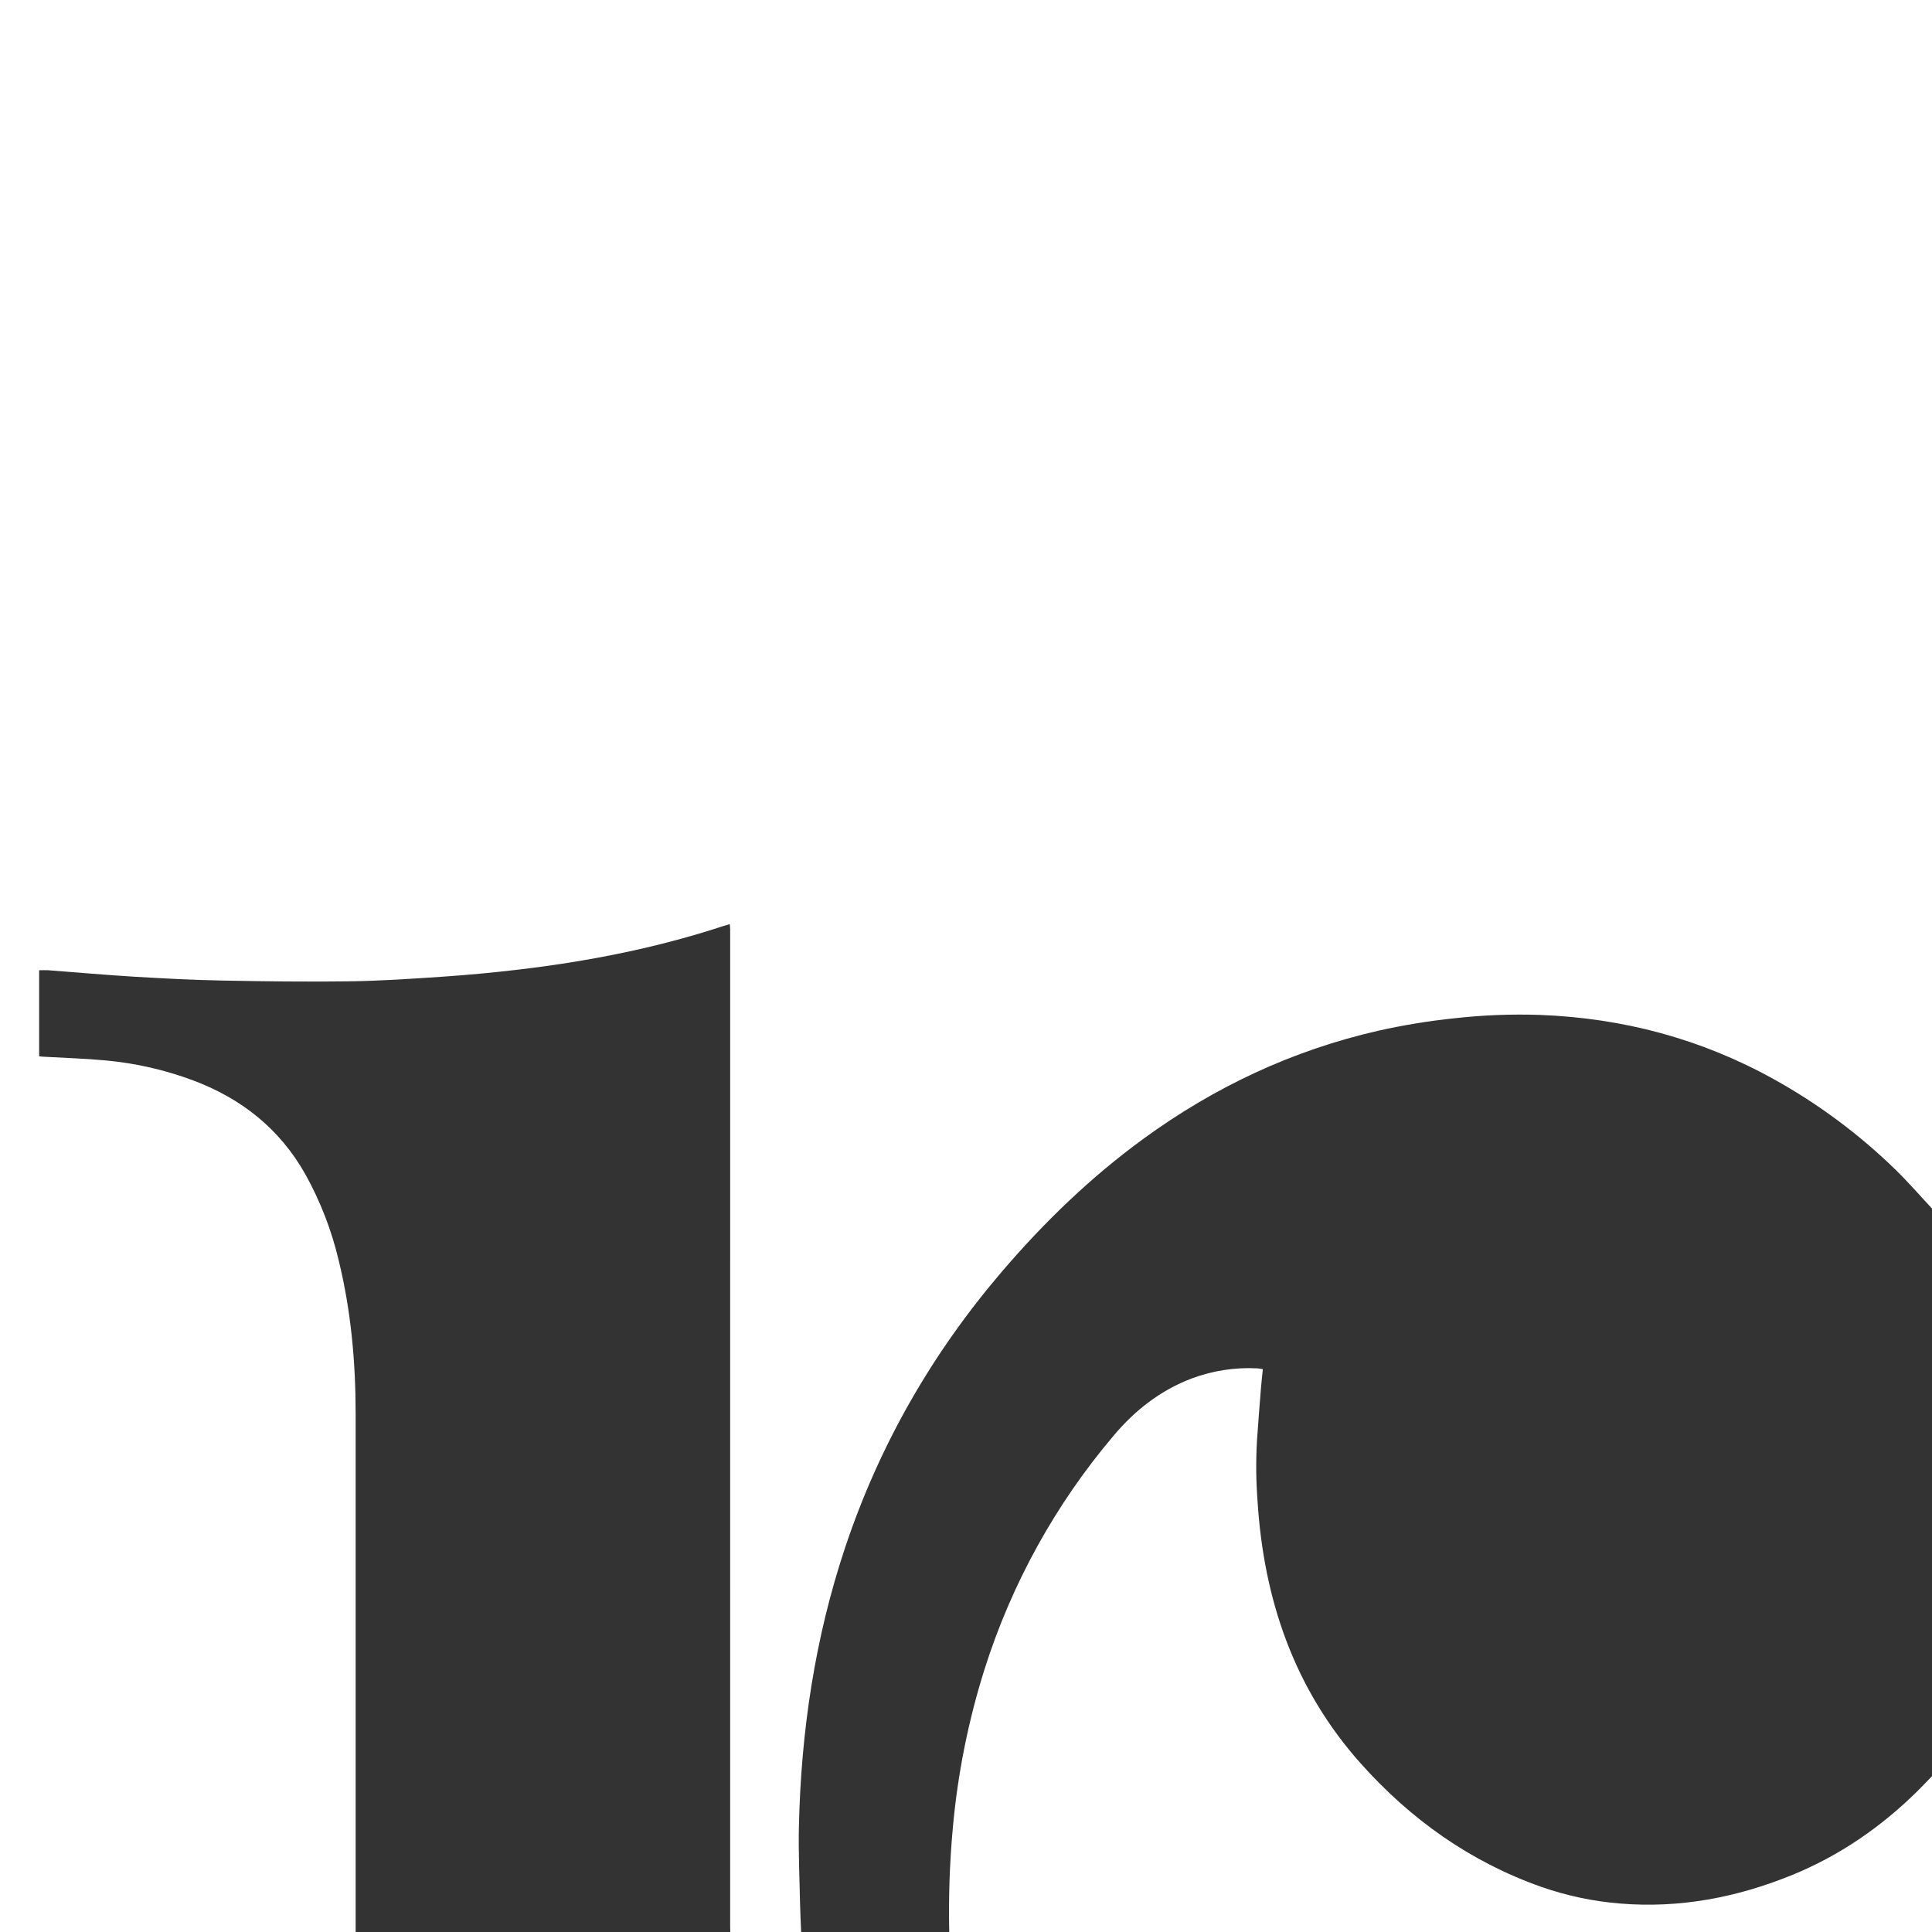 <svg xmlns="http://www.w3.org/2000/svg" id="Calque_2" viewBox="0 0 999.94 999.94"><rect x="0" y="0" width="999.94" height="999.94" fill="#333333" stroke="none"/><defs><style>      .cls-1 {        fill: #fff;      }    </style></defs><g id="Calque_1-2" data-name="Calque_1"><g><path class="cls-1" d="M999.94,0v625.49c-6.24-6.67-12.23-13.6-18.76-19.97-18.87-18.42-40.12-34.22-63.18-47-37.64-20.88-78.09-31.62-121-33.23-14.69-.5-29.39.08-44,1.71-13.37,1.38-26.64,3.55-39.75,6.5-44.35,10.13-84.64,29.08-121.35,55.83-27.28,19.88-51.38,43.13-73.28,68.74-36.26,42.41-63.53,89.91-81.21,142.91-15.65,46.9-22.83,95.2-23.92,144.47-.29,13.1.32,26.22.58,39.32.1,5.06.38,10.11.58,15.17h-36.67c-.07-1.56-.07-3.13-.07-4.69V481.05c-.02-.85-.12-1.69-.2-2.76-1.37.41-2.44.7-3.49,1.05-34.67,11.39-70.29,18.33-106.46,22.57-12.89,1.52-25.81,2.72-38.75,3.6-16,1.09-32,2.16-48,2.39-22.02.31-44.08.03-66.08-.4-15.24-.3-30.47-1.09-45.68-2-14.75-.89-29.48-2.23-44.22-3.33-1.53-.1-3.08,0-4.77,0v44.53c.84.09,1.49.22,2.15.22,10.69.61,21.42.91,32.09,1.91,15.56,1.41,30.87,4.89,45.5,10.37,25,9.37,44.73,25.02,58,48.5,7.81,14.04,13.64,29.1,17.32,44.74,6.37,26.04,8.75,52.55,8.75,79.27v268.23H0V0h999.94Z"></path><path class="cls-1" d="M992.41,927.02c2.55-2.53,5.02-5.15,7.53-7.72v80.64h-508.65c-.39-17.94.22-35.88,1.85-53.75,2.5-28.01,8.03-55.67,16.5-82.49,14.07-44.3,36.79-85.36,66.86-120.81,11.01-13.05,24.18-23.34,40.33-29.46,10.83-4.03,22.36-5.81,33.9-5.22.96.09,1.92.23,2.87.42-.34,3.52-.74,6.87-1,10.22-.74,8.78-1.36,17.55-2,26.33-.63,10.49-.55,21.01.25,31.49,3.17,51.06,18.91,97.37,53.44,136.06,25.79,28.88,56.54,50.79,93.26,63.79,13.22,4.64,26.98,7.56,40.94,8.68,30.9,2.56,60.47-3.12,89-14.74,24.59-10.02,46.05-24.82,64.92-43.44Z"></path></g></g></svg>